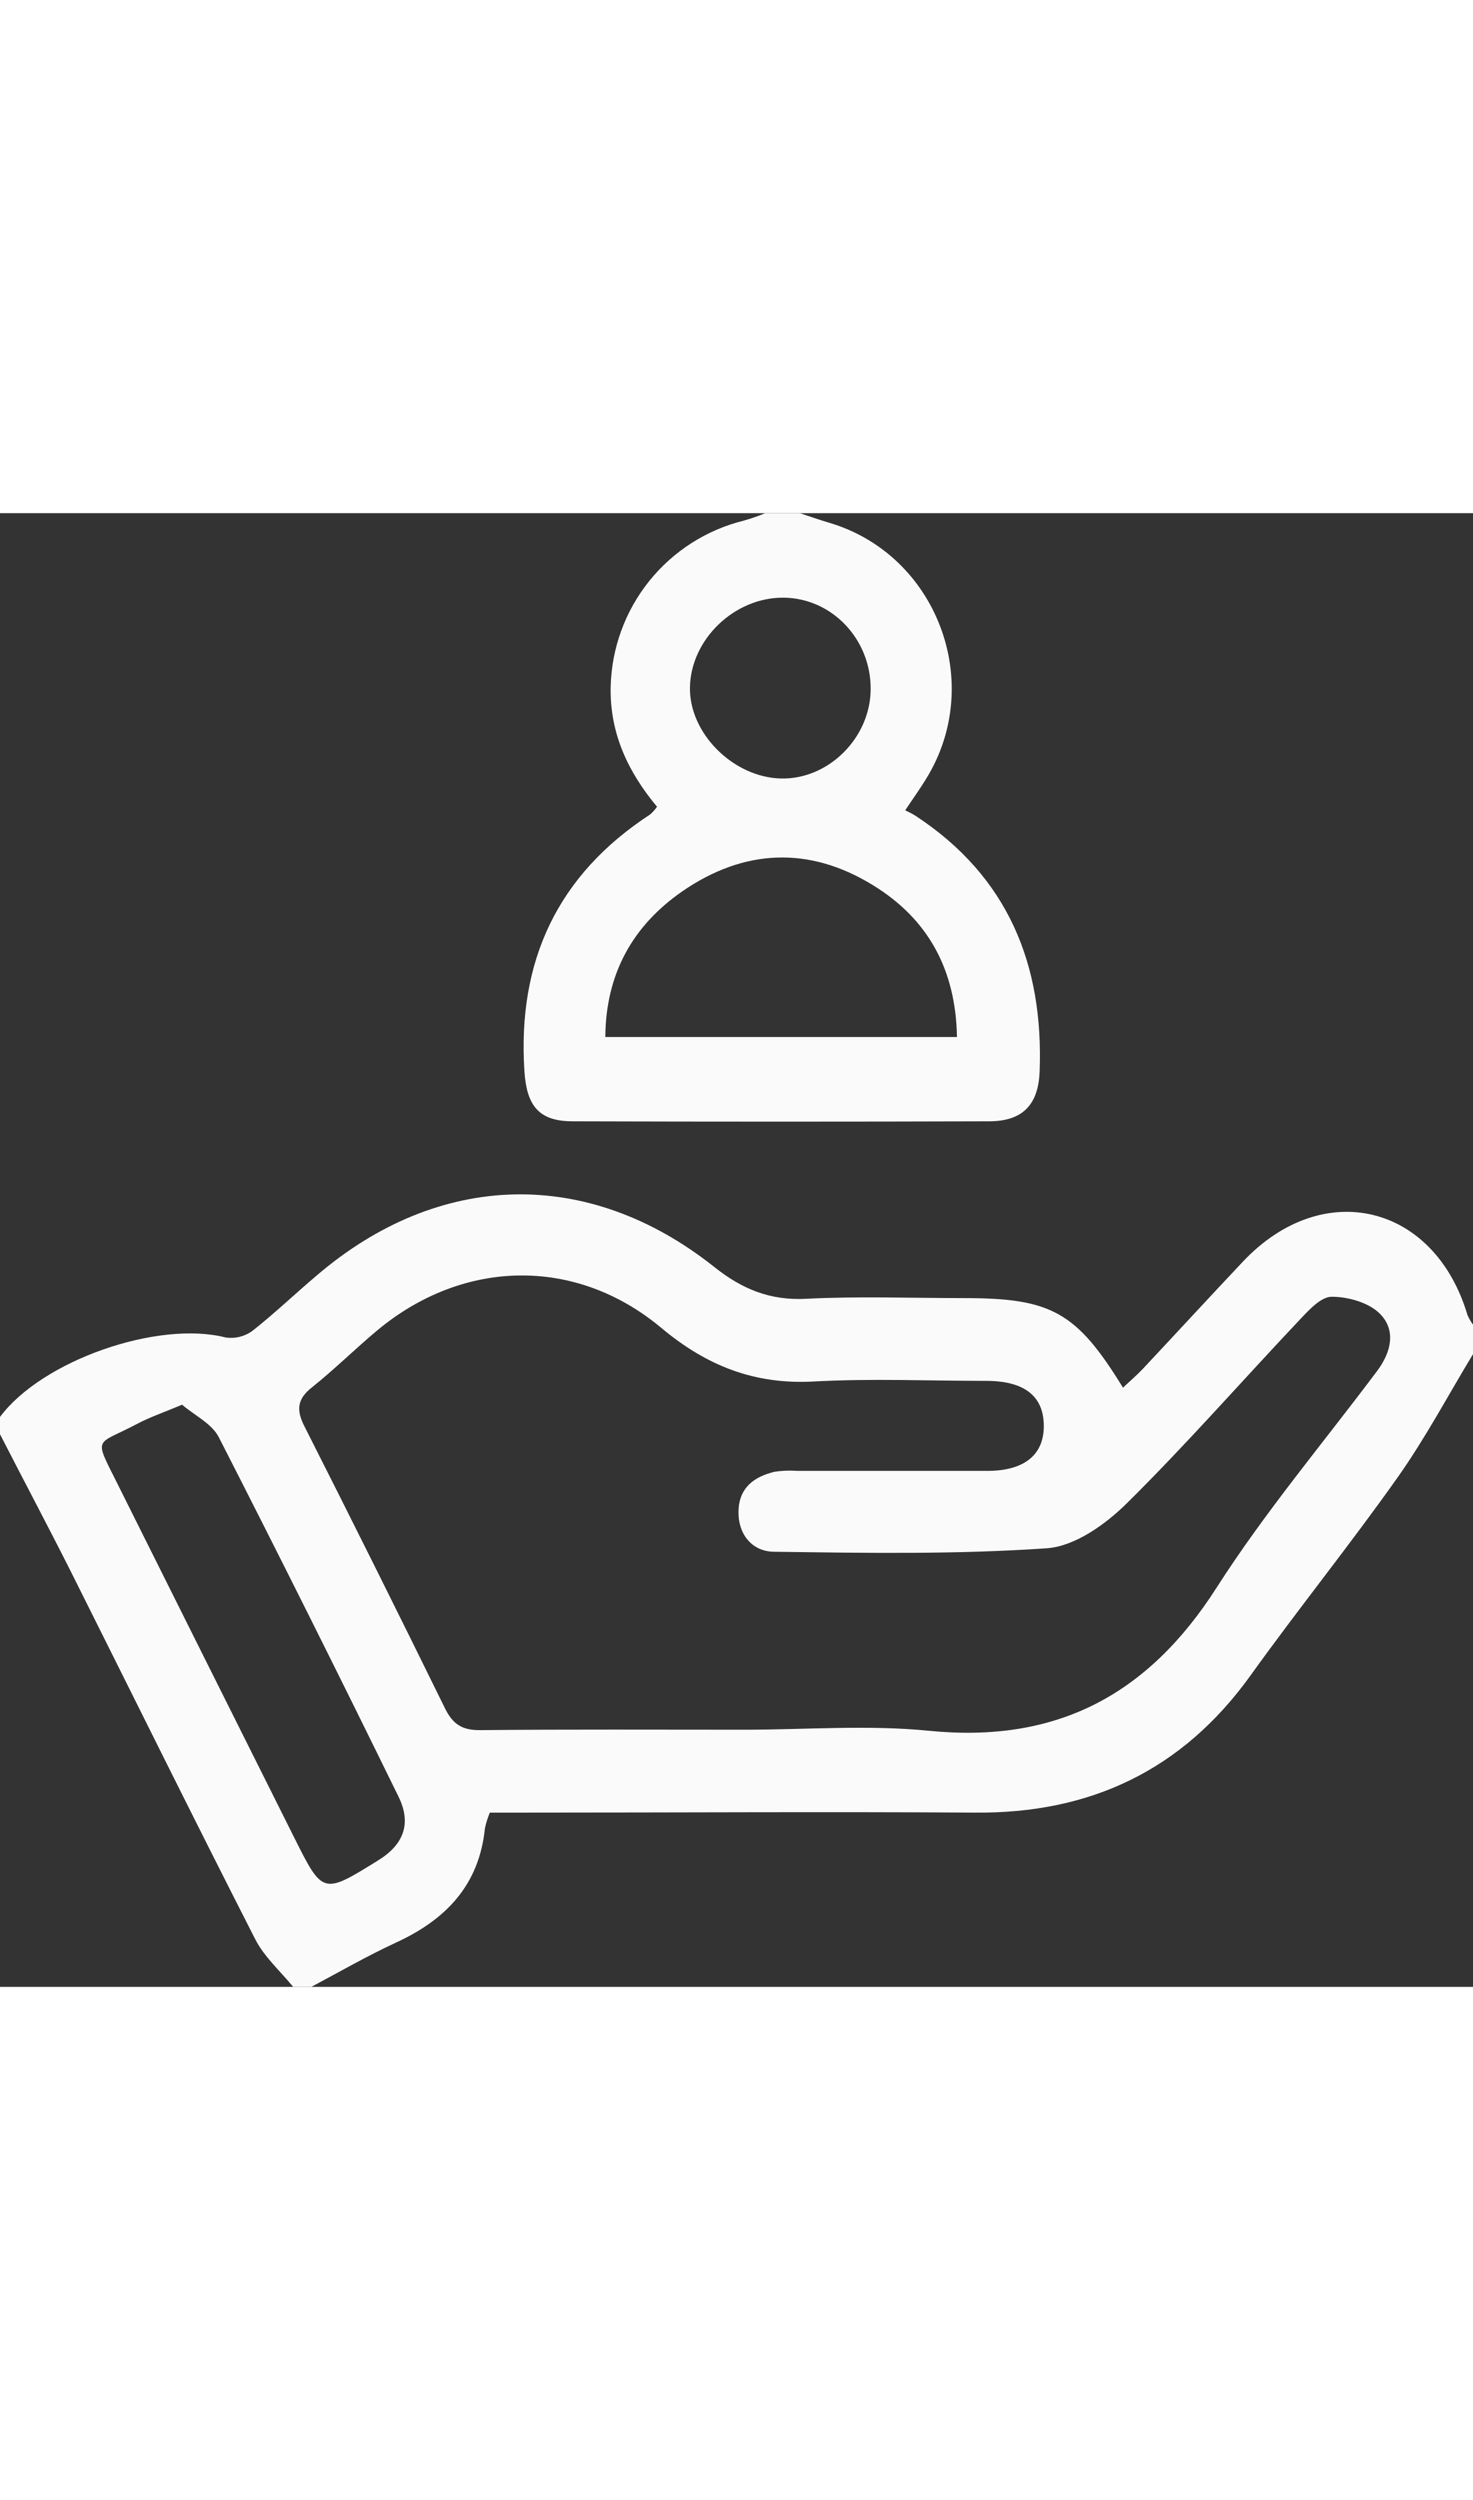 <svg height="95" viewBox="0 0 56 56" fill="#FAFAFA" xmlns="http://www.w3.org/2000/svg">
<rect x="0" y="0" width="56" height="56" fill="#333333" stroke="none"/>
<g clip-path="url(#clip0)">
<path d="M0 34.344C1.601 32.191 6.003 30.667 8.577 31.323C8.758 31.35 8.942 31.341 9.12 31.296C9.297 31.251 9.463 31.172 9.61 31.062C10.441 30.406 11.204 29.676 12.016 28.989C16.669 24.99 22.361 24.832 27.162 28.65C28.219 29.488 29.273 29.923 30.642 29.853C32.642 29.752 34.65 29.827 36.654 29.827C39.968 29.827 40.924 30.352 42.693 33.23C42.96 32.979 43.221 32.758 43.453 32.511C44.723 31.157 45.981 29.787 47.259 28.435C50.291 25.226 54.534 26.248 55.79 30.47C55.848 30.604 55.922 30.731 56.009 30.848V31.942C55.059 33.51 54.195 35.14 53.139 36.634C51.334 39.187 49.365 41.626 47.541 44.168C44.955 47.764 41.46 49.418 37.072 49.378C31.358 49.341 25.644 49.378 19.93 49.378H18.622C18.542 49.571 18.48 49.77 18.436 49.973C18.218 52.124 16.962 53.436 15.076 54.307C13.963 54.821 12.889 55.44 11.812 56.013H11.156C10.664 55.407 10.047 54.865 9.702 54.187C7.335 49.551 5.031 44.883 2.702 40.235C1.813 38.472 0.899 36.75 0 35V34.344ZM28.311 46.228C30.642 46.228 32.994 46.038 35.311 46.268C40.158 46.753 43.636 44.918 46.248 40.836C48.086 37.962 50.308 35.33 52.36 32.589C52.896 31.874 53.088 31.03 52.441 30.402C52.017 29.991 51.242 29.774 50.625 29.776C50.225 29.776 49.768 30.271 49.429 30.632C47.226 32.961 45.113 35.378 42.831 37.632C42.022 38.43 40.862 39.259 39.797 39.333C36.354 39.572 32.889 39.513 29.433 39.465C28.621 39.465 28.048 38.83 28.077 37.901C28.105 37.026 28.674 36.614 29.439 36.428C29.729 36.382 30.022 36.371 30.314 36.393C32.721 36.393 35.127 36.393 37.533 36.393C38.946 36.393 39.697 35.779 39.683 34.659C39.67 33.539 38.929 32.974 37.496 32.972C35.308 32.972 33.121 32.876 30.933 32.996C28.683 33.119 26.863 32.399 25.145 30.962C21.884 28.236 17.601 28.337 14.337 31.058C13.499 31.758 12.72 32.532 11.867 33.213C11.307 33.65 11.25 34.064 11.572 34.696C13.373 38.253 15.155 41.827 16.918 45.417C17.218 46.025 17.574 46.25 18.255 46.244C21.608 46.211 24.959 46.228 28.311 46.228ZM6.923 33.878C6.226 34.171 5.712 34.344 5.239 34.593C3.633 35.446 3.546 35.042 4.447 36.846C6.69 41.339 8.934 45.828 11.178 50.312C12.272 52.5 12.272 52.5 14.385 51.188C15.35 50.59 15.654 49.788 15.148 48.766C12.906 44.188 10.629 39.633 8.312 35.101C8.043 34.591 7.394 34.282 6.923 33.878Z"/>
<path d="M30.406 0C30.78 0.122 31.15 0.254 31.526 0.365C35.612 1.573 37.461 6.436 35.219 10.078C35 10.443 34.744 10.795 34.414 11.29C34.565 11.368 34.698 11.428 34.818 11.508C38.318 13.807 39.681 17.152 39.524 21.225C39.473 22.481 38.878 23.104 37.614 23.109C32.333 23.126 27.053 23.126 21.772 23.109C20.484 23.109 20.022 22.518 19.937 21.201C19.666 17.021 21.195 13.748 24.719 11.447C24.817 11.361 24.904 11.263 24.979 11.156C23.885 9.844 23.181 8.38 23.216 6.604C23.249 5.139 23.763 3.725 24.68 2.582C25.597 1.439 26.866 0.63 28.289 0.28C28.562 0.202 28.831 0.108 29.094 0L30.406 0ZM36.382 19.906C36.337 17.349 35.289 15.426 33.193 14.14C30.752 12.635 28.269 12.76 25.931 14.376C24.043 15.689 23.032 17.511 23.012 19.906H36.382ZM29.791 3.211C27.923 3.194 26.252 4.799 26.23 6.635C26.208 8.369 27.873 10.032 29.678 10.082C31.482 10.133 33.088 8.551 33.101 6.694C33.114 4.791 31.631 3.229 29.791 3.211Z"/>
</g>
<defs>
<clipPath id="clip0">
<rect width="56" height="56" fill="white"/>
</clipPath>
</defs>
</svg>
